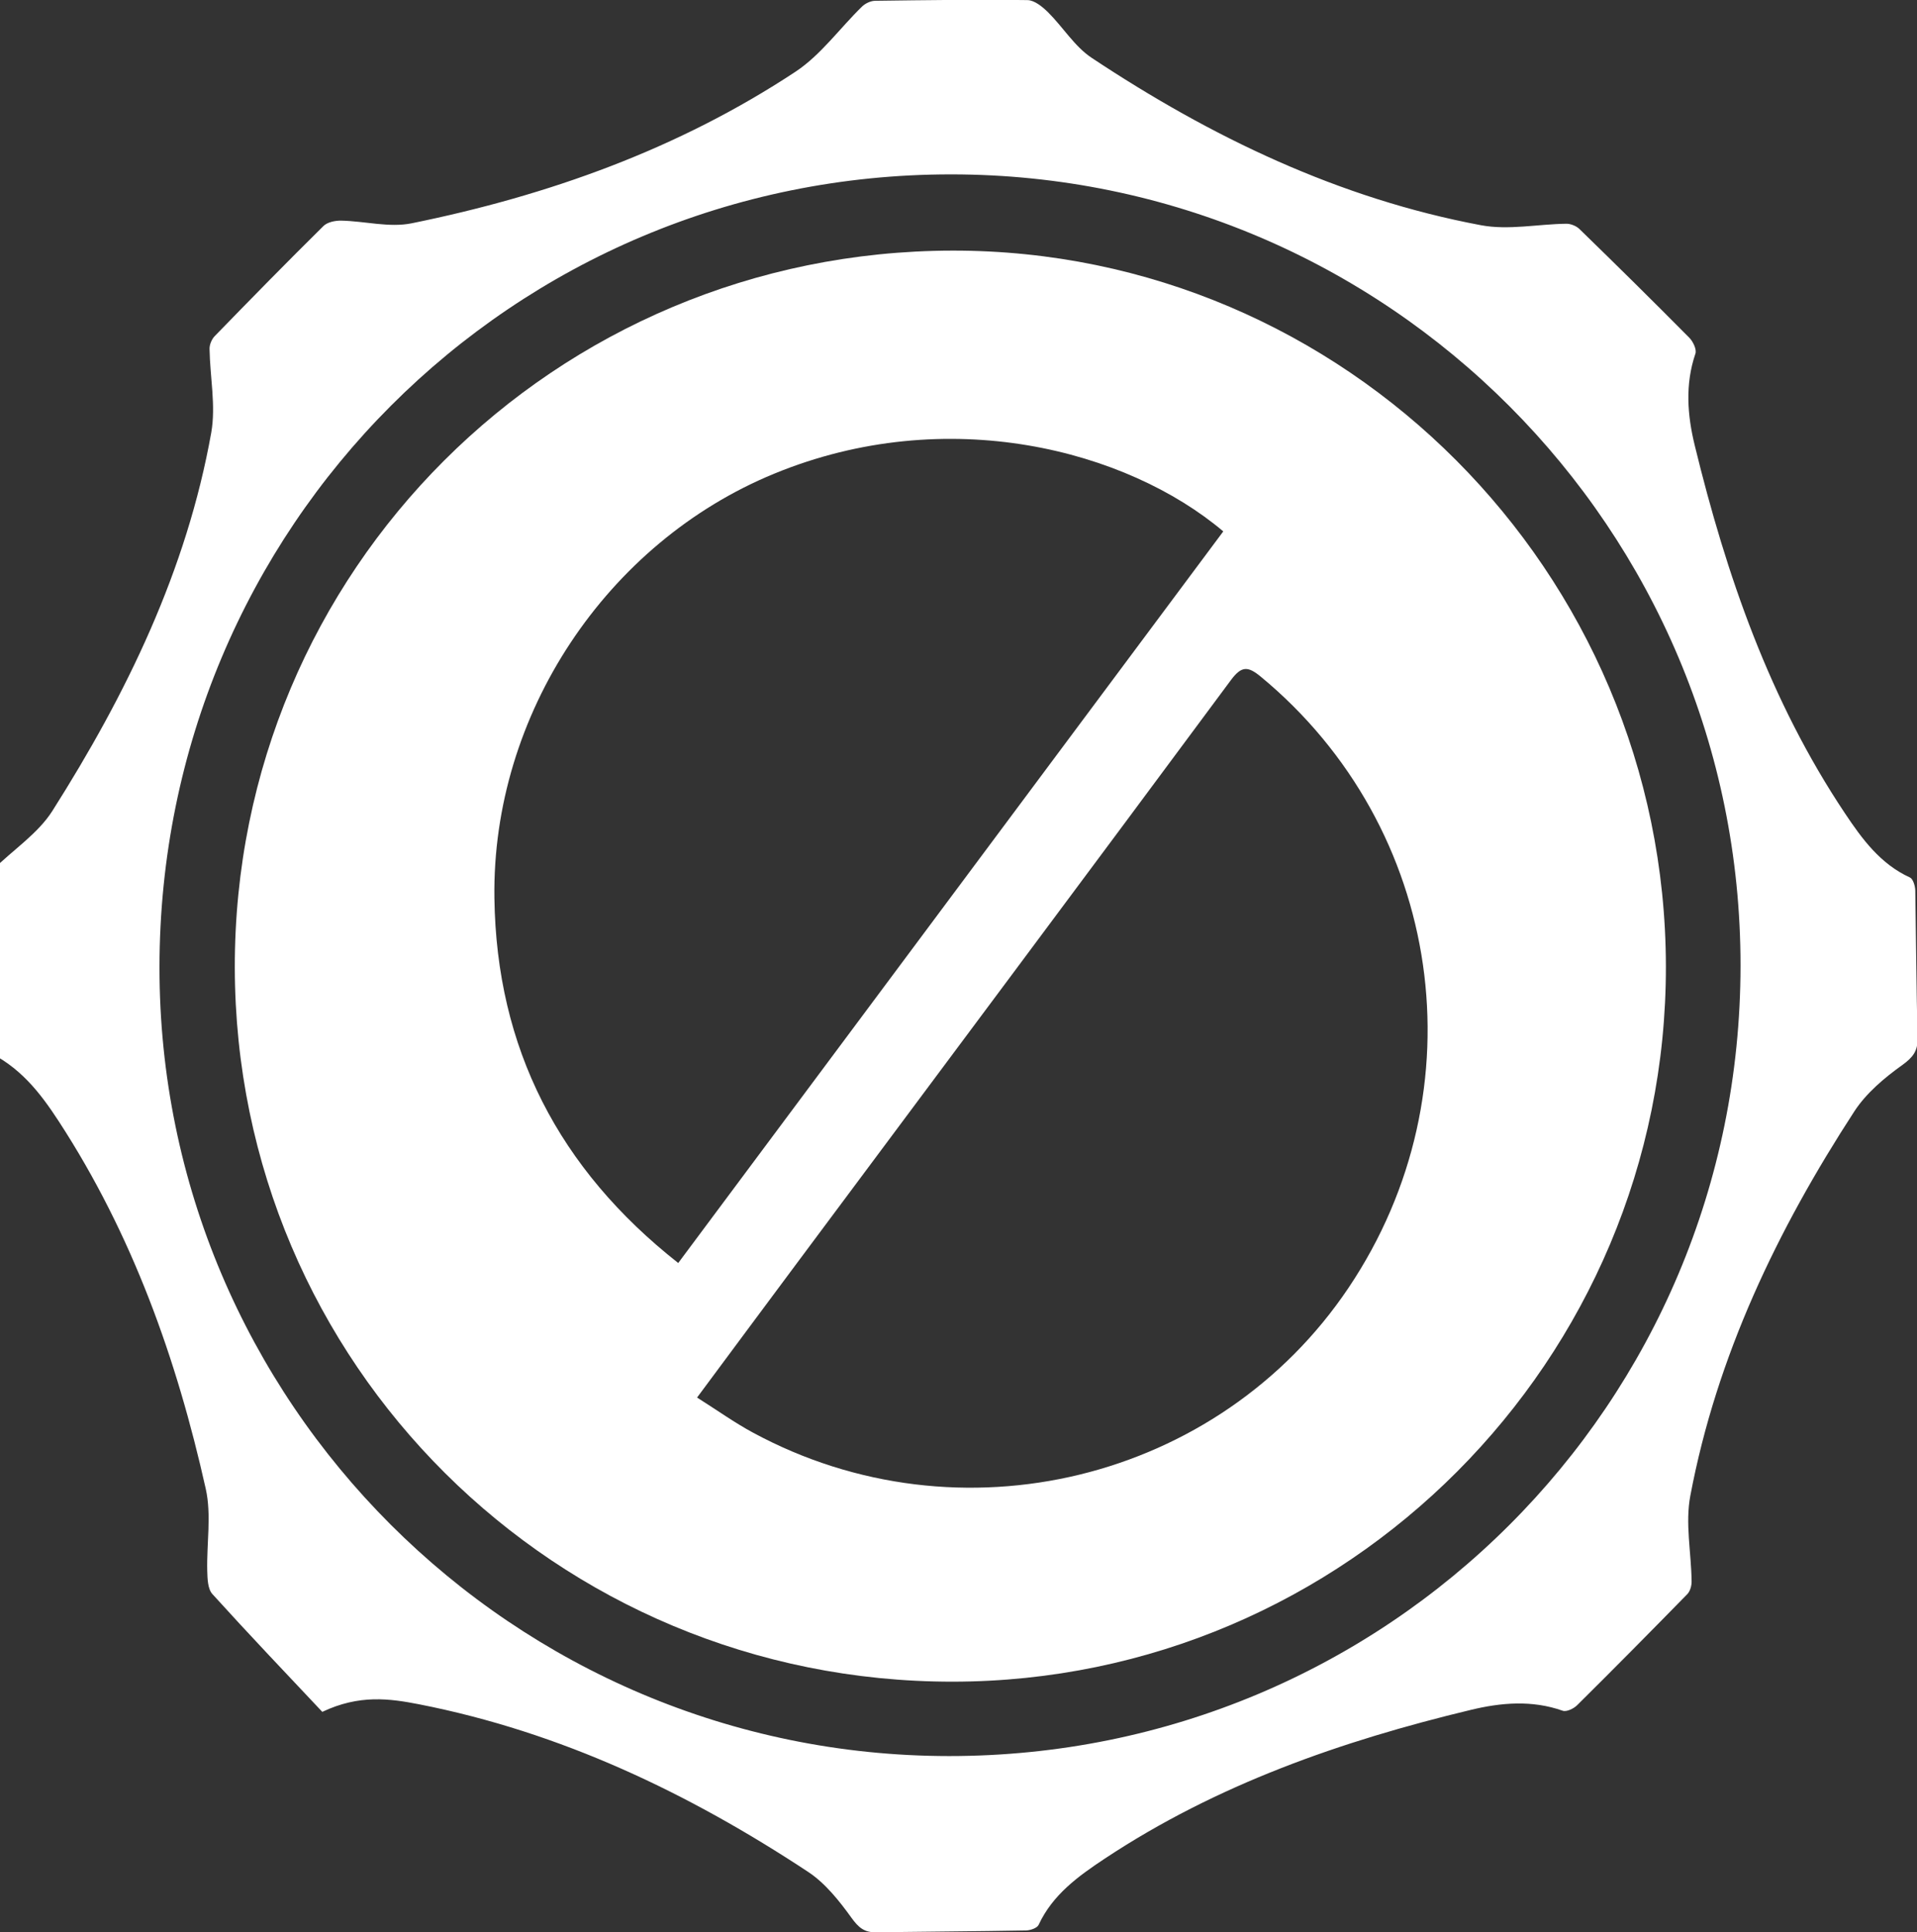 <?xml version="1.0" encoding="utf-8"?>
<!-- Generator: Adobe Illustrator 27.4.0, SVG Export Plug-In . SVG Version: 6.00 Build 0)  -->
<svg version="1.1" id="Layer_1" xmlns="http://www.w3.org/2000/svg" xmlns:xlink="http://www.w3.org/1999/xlink" x="0px" y="0px"
	 viewBox="0 0 166.96 168.32" style="enable-background:new 0 0 166.96 168.32;" xml:space="preserve">
<rect x="0" y="0" width="166.96" height="168.32" fill="#333333" stroke="none"/>
<style type="text/css">
	.st0{fill:#FFFFFF;}
</style>
<path class="st0" d="M166.81,77.57c-0.01-0.39-0.19-1-0.46-1.13c-2.59-1.18-4.18-3.37-5.67-5.6c-6.54-9.79-10.32-20.72-13.08-32.05
	c-0.64-2.62-0.85-5.31,0.06-7.98c0.13-0.37-0.21-1.07-0.54-1.4c-3.16-3.19-6.35-6.34-9.57-9.47c-0.27-0.26-0.75-0.45-1.12-0.45
	c-2.49,0.03-5.05,0.58-7.44,0.13c-12.37-2.32-23.5-7.67-33.91-14.58c-1.49-0.99-2.5-2.68-3.8-3.97c-0.49-0.48-1.18-1.05-1.79-1.06
	c-4.43-0.06-8.86,0-13.29,0.06c-0.38,0.01-0.84,0.23-1.12,0.5c-1.94,1.89-3.59,4.22-5.8,5.68c-10.19,6.73-21.52,10.78-33.42,13.2
	c-1.95,0.4-4.09-0.19-6.14-0.23c-0.53-0.01-1.22,0.13-1.56,0.48c-3.19,3.15-6.33,6.36-9.46,9.58c-0.26,0.27-0.46,0.74-0.45,1.12
	c0.04,2.43,0.56,4.94,0.15,7.28c-2.14,12-7.38,22.77-13.84,32.96c-1.27,2-3.46,3.41-5.18,5.13c-0.35,0.35-0.72,0.88-0.72,1.34
	c-0.05,4.82-0.03,9.64-0.03,14.36c3.08,1.37,4.89,3.75,6.51,6.24c6.38,9.81,10.25,20.65,12.78,31.98c0.51,2.28,0.07,4.76,0.13,7.15
	c0.02,0.69,0.04,1.57,0.45,2.02c3.16,3.49,6.41,6.9,9.57,10.26c3.22-1.53,5.87-1.16,8.43-0.66c12.34,2.42,23.48,7.73,33.9,14.61
	c1.49,0.99,2.7,2.52,3.76,3.99c0.6,0.83,1.1,1.27,2.09,1.26c4.37-0.06,8.75-0.08,13.12-0.16c0.38-0.01,0.96-0.21,1.09-0.49
	c1.22-2.63,3.47-4.25,5.75-5.76c9.76-6.47,20.63-10.26,31.92-12.97c2.62-0.63,5.31-0.86,7.97,0.08c0.33,0.12,0.96-0.18,1.26-0.48
	c3.23-3.2,6.42-6.43,9.6-9.68c0.25-0.26,0.38-0.75,0.37-1.12c-0.03-2.49-0.57-5.06-0.11-7.45c2.3-12.18,7.58-23.17,14.29-33.49
	c1.04-1.59,2.62-2.92,4.19-4.04c0.9-0.65,1.32-1.21,1.31-2.24C166.91,86.21,166.88,81.89,166.81,77.57z M82.64,152.97
	c-37.96-0.03-68.78-30.84-68.75-68.73c0.03-38.31,30.74-69.06,68.95-69.05c37.98,0.01,68.77,30.87,68.75,68.92
	C151.58,122.29,120.83,152.99,82.64,152.97z"/>
<path class="st0" d="M82.97,21.83C48.28,21.88,20.4,49.73,20.45,84.28c0.05,34.49,27.95,62.24,62.54,62.21
	c34.28-0.04,62.15-28,62.1-62.32C145.04,49.79,117.13,21.79,82.97,21.83z M43.06,78.24c-0.23-16.03,9.8-30.98,24.35-36.97
	c15.09-6.22,30.75-2.07,39.13,5.02c-15.76,21.16-31.52,42.32-47.47,63.73C48.66,101.82,43.24,91.3,43.06,78.24z M117.45,112.18
	c-11.31,16.85-33.89,22.35-51.88,12.61c-1.61-0.87-3.1-1.94-4.86-3.05c3.03-4.08,5.83-7.86,8.64-11.63
	c12.62-16.95,25.27-33.88,37.85-50.86c0.92-1.24,1.47-1.24,2.6-0.31C125.71,72.09,129.02,94.95,117.45,112.18z"/>
</svg>
